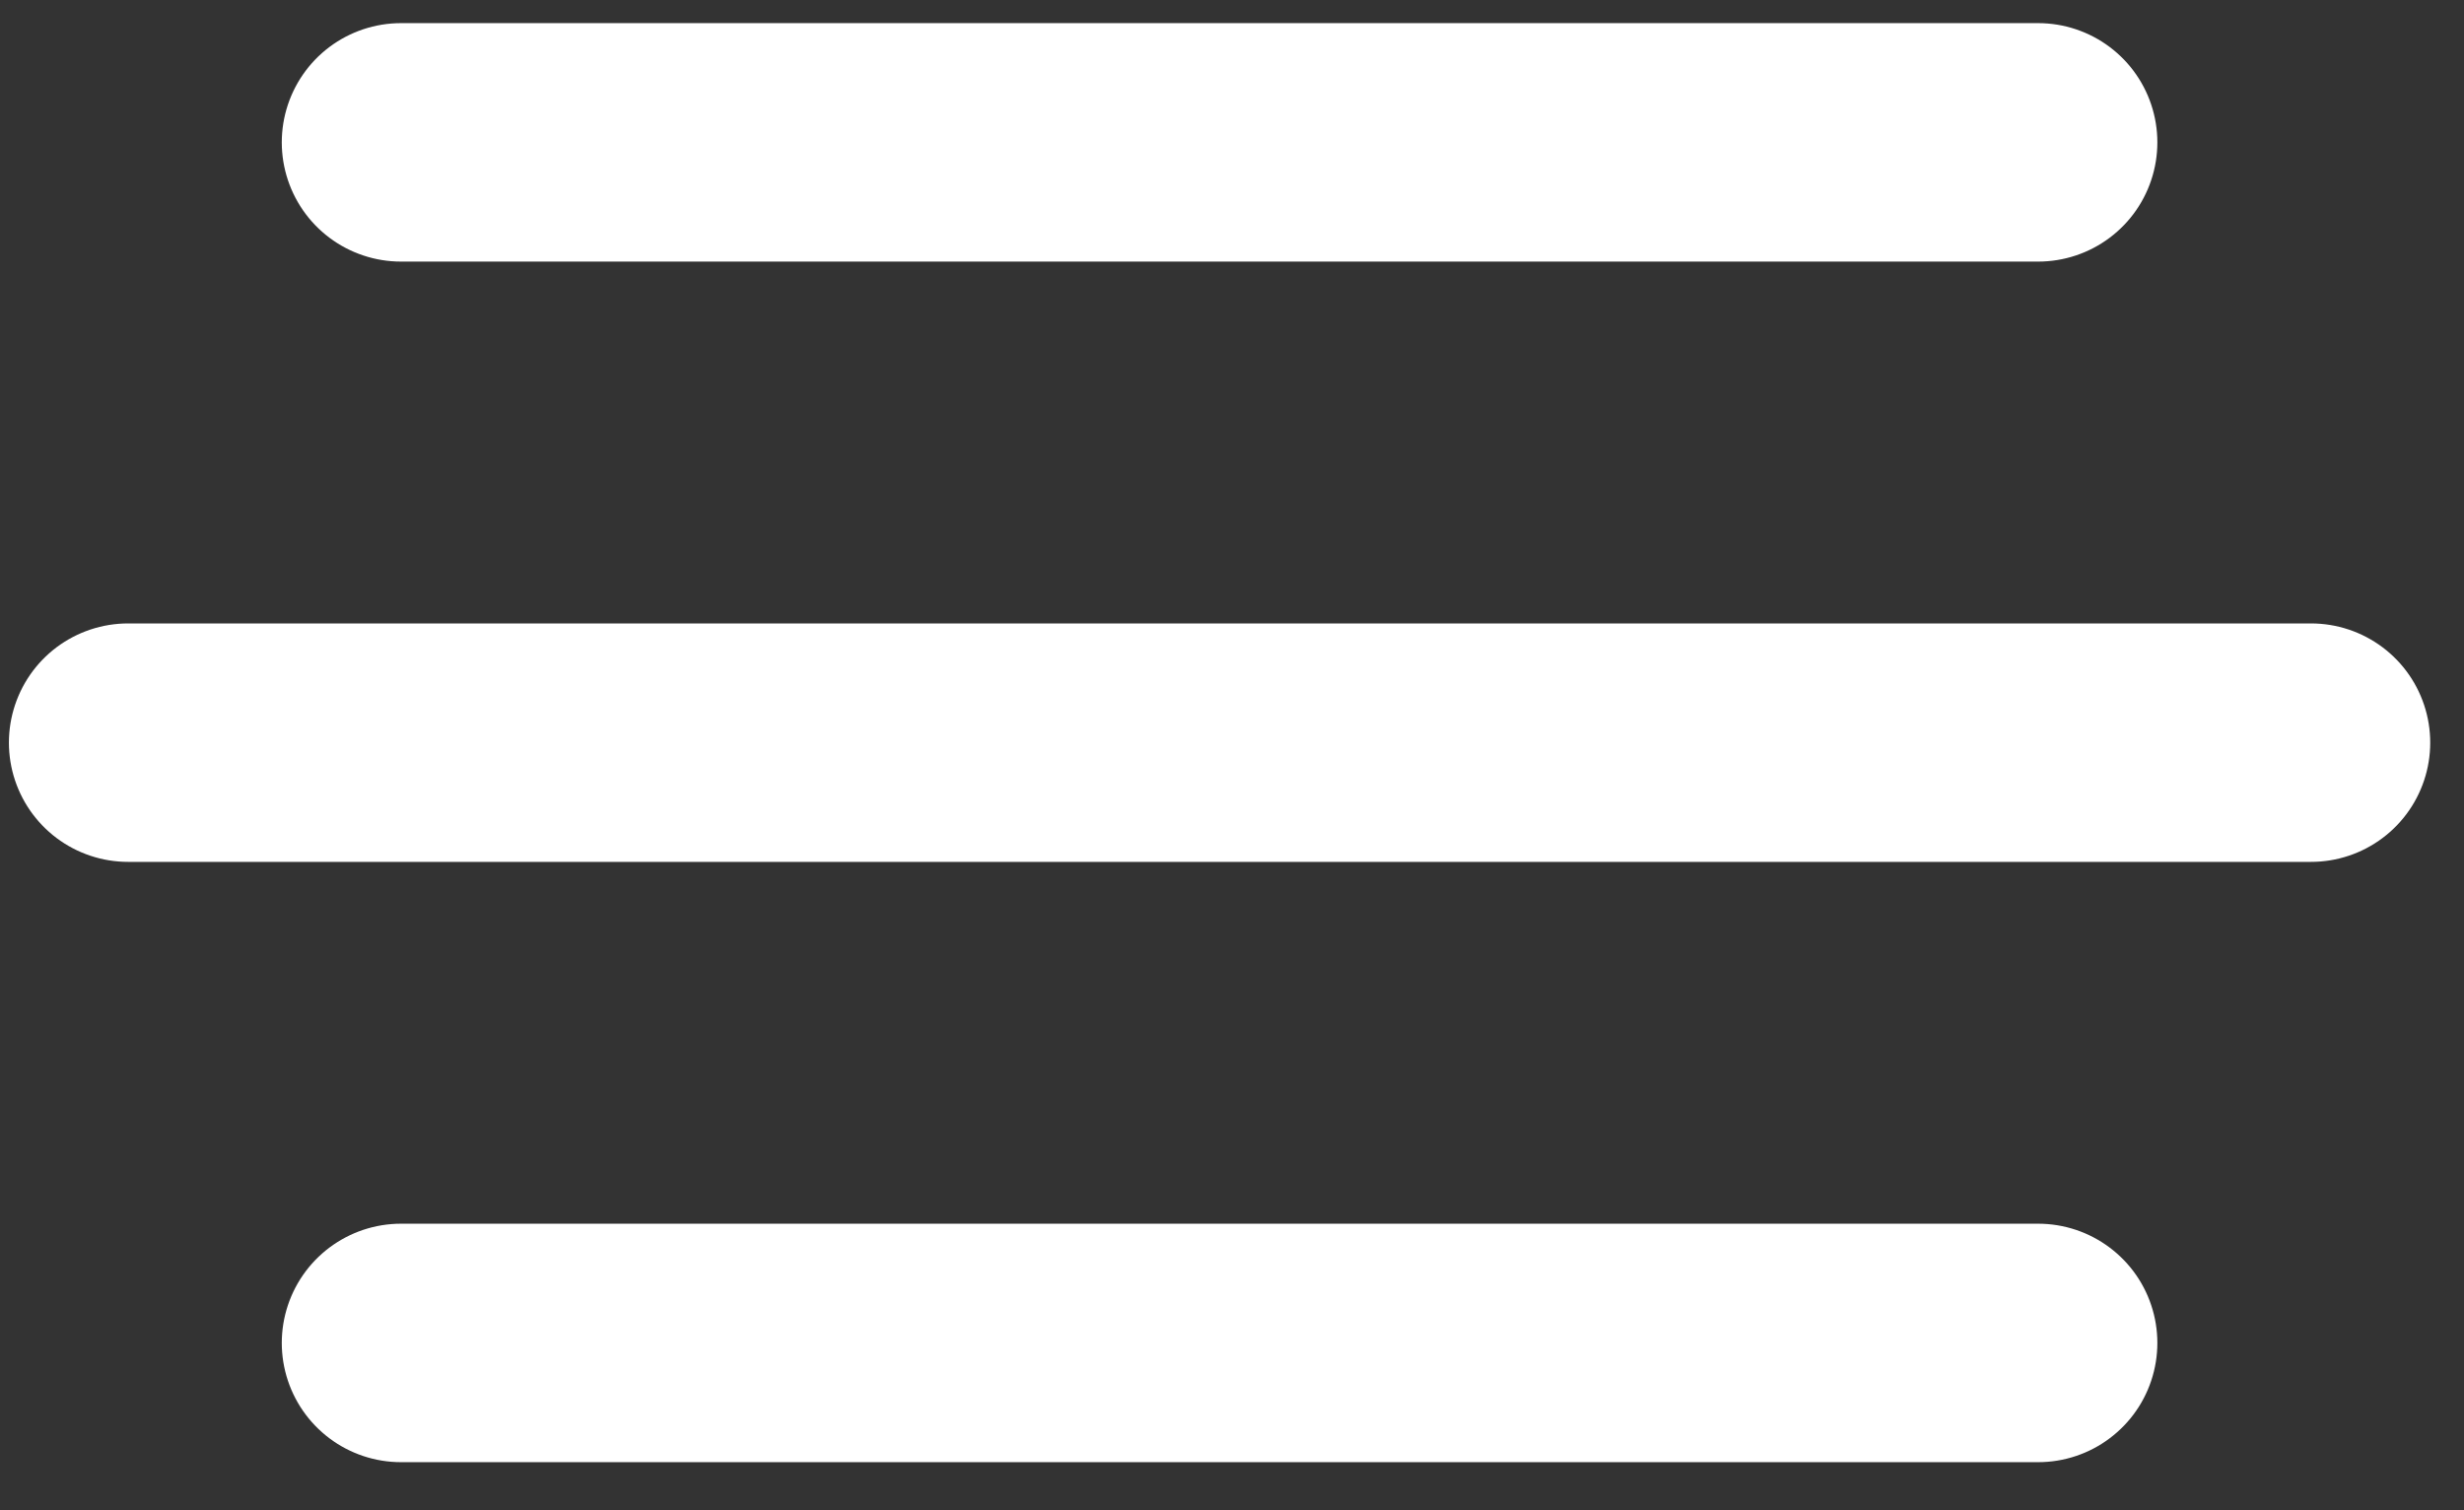 <svg width="31" height="19" viewBox="0 0 31 19" fill="none" xmlns="http://www.w3.org/2000/svg">
<rect x="0" y="0" width="31" height="19" fill="#333333" stroke="none"/>
<path d="M5.045 1.791C13.088 1.791 17.598 1.791 25.642 1.791M5.045 16.895C13.088 16.895 17.598 16.895 25.642 16.895" stroke="white" stroke-width="3" stroke-linecap="round"/>
<path d="M1.612 9.343H29.075" stroke="white" stroke-width="3" stroke-linecap="round"/>
</svg>

